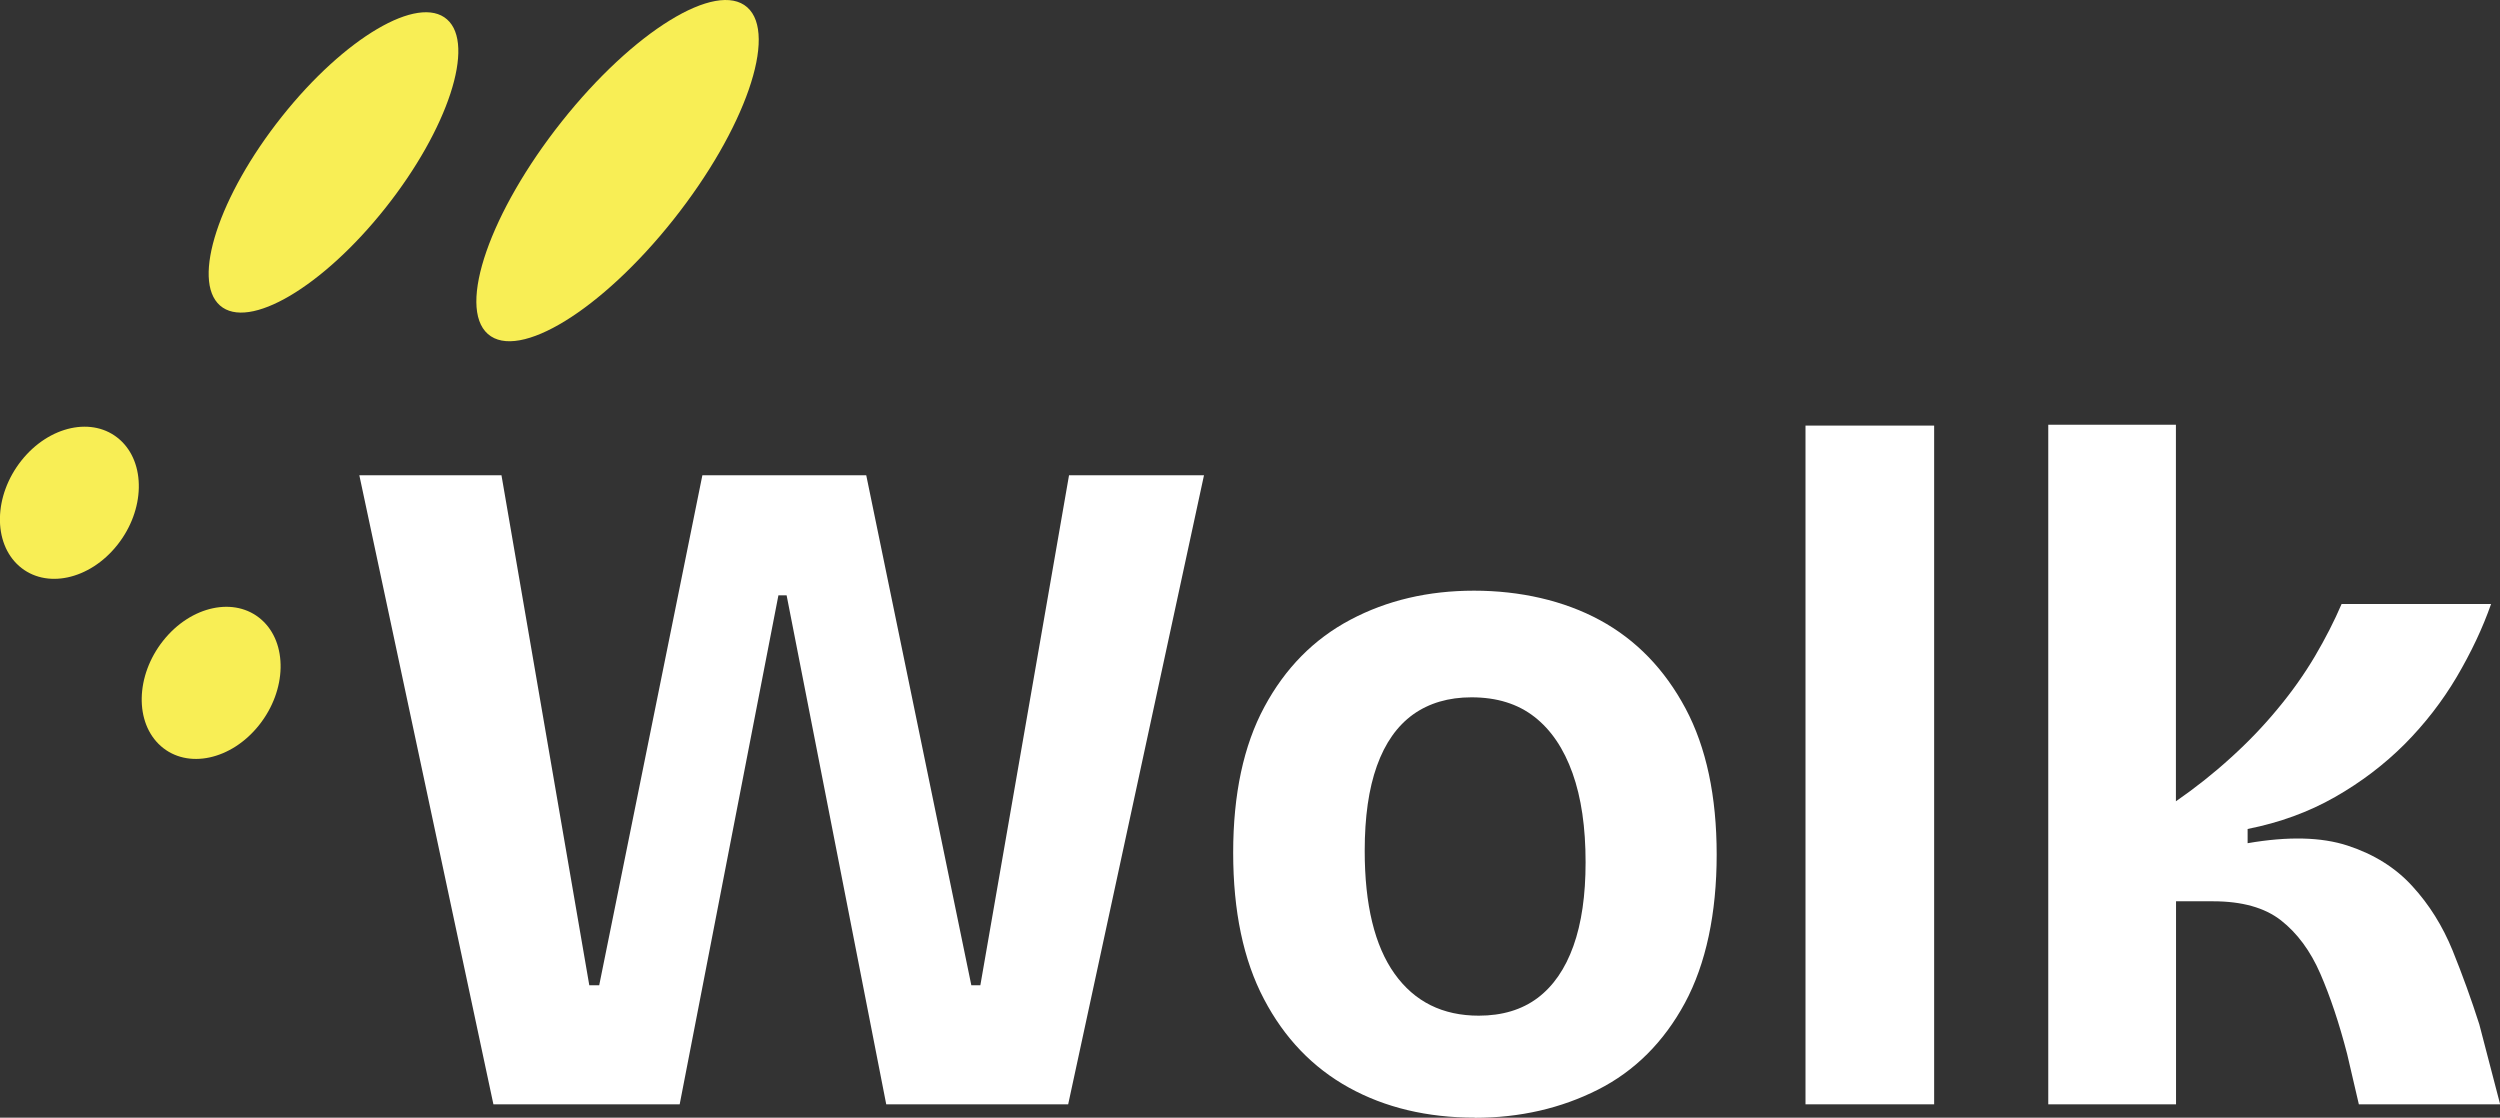 <svg width="85" height="38" viewBox="0 0 85 38" fill="none" xmlns="http://www.w3.org/2000/svg">
<rect x="0" y="0" width="85" height="38" fill="#333333" stroke="none"/>
<g clip-path="url(#clip0_9_733)">
<path d="M22.895 7.47C25.329 4.403 26.453 1.169 25.405 0.247C24.358 -0.675 21.534 1.065 19.099 4.133C16.665 7.2 15.54 10.434 16.588 11.356C17.636 12.277 20.46 10.538 22.895 7.47Z" fill="#F8EE55"/>
<path d="M8.81 24.652C9.754 23.464 9.788 21.858 8.887 21.066C7.986 20.274 6.491 20.594 5.548 21.783C4.605 22.971 4.571 24.576 5.472 25.369C6.373 26.161 7.867 25.84 8.81 24.652Z" fill="#F8EE55"/>
<path d="M3.99 18.529C4.933 17.341 4.967 15.735 4.067 14.943C3.166 14.15 1.671 14.471 0.728 15.659C-0.215 16.848 -0.25 18.453 0.651 19.246C1.552 20.038 3.047 19.717 3.99 18.529Z" fill="#F8EE55"/>
<path d="M13.102 7.073C15.233 4.387 16.173 1.515 15.199 0.659C14.226 -0.197 11.709 1.286 9.577 3.972C7.445 6.658 6.505 9.53 7.479 10.386C8.452 11.242 10.97 9.759 13.102 7.073Z" fill="#F8EE55"/>
<path d="M16.776 37.547L12.217 16.158H17.05L20.036 33.499H20.373L23.881 16.158H29.452L33.025 33.499H33.332L36.347 16.158H40.936L36.318 37.547H30.132L26.745 20.242H26.466L23.109 37.547H16.766H16.776Z" fill="white"/>
<path d="M50.148 38C48.525 38 47.098 37.66 45.867 36.981C44.636 36.302 43.668 35.294 42.974 33.967C42.275 32.64 41.928 30.978 41.928 28.992C41.928 27.007 42.28 25.35 42.989 24.034C43.697 22.717 44.67 21.729 45.916 21.07C47.157 20.412 48.559 20.083 50.118 20.083C51.677 20.083 53.168 20.417 54.399 21.086C55.631 21.755 56.598 22.758 57.307 24.085C58.015 25.412 58.367 27.074 58.367 29.059C58.367 31.045 58.006 32.768 57.287 34.101C56.569 35.428 55.582 36.416 54.331 37.048C53.08 37.681 51.682 38.005 50.143 38.005L50.148 38ZM50.275 34.533C51.076 34.533 51.741 34.332 52.278 33.931C52.811 33.53 53.217 32.943 53.495 32.166C53.774 31.39 53.91 30.438 53.91 29.317C53.91 28.128 53.764 27.12 53.466 26.287C53.168 25.453 52.738 24.815 52.171 24.373C51.604 23.931 50.895 23.709 50.03 23.709C49.249 23.709 48.589 23.905 48.046 24.291C47.504 24.682 47.093 25.263 46.815 26.04C46.536 26.817 46.4 27.778 46.4 28.926C46.4 30.762 46.737 32.156 47.416 33.108C48.095 34.059 49.048 34.533 50.28 34.533H50.275Z" fill="white"/>
<path d="M61.387 37.547V14.47H65.761V37.547H61.387Z" fill="white"/>
<path d="M69.641 37.547V14.44H73.981V27.244C74.635 26.791 75.261 26.297 75.842 25.767C76.429 25.237 76.962 24.682 77.445 24.095C77.929 23.514 78.349 22.917 78.706 22.315C79.063 21.708 79.366 21.117 79.615 20.535H84.697C84.409 21.359 84.018 22.182 83.529 23.015C83.036 23.848 82.444 24.61 81.76 25.299C81.071 25.988 80.284 26.59 79.39 27.099C78.496 27.609 77.509 27.969 76.419 28.185V28.669C77.792 28.432 78.926 28.458 79.82 28.751C80.715 29.044 81.448 29.502 82.019 30.129C82.596 30.757 83.05 31.488 83.388 32.316C83.725 33.149 84.028 33.988 84.296 34.826L85.005 37.547H80.201L79.801 35.829C79.532 34.79 79.229 33.885 78.892 33.108C78.555 32.331 78.105 31.724 77.553 31.292C77.001 30.86 76.228 30.644 75.246 30.644H73.985V37.547H69.646H69.641Z" fill="white"/>
</g>
<defs>
<clipPath id="clip0_9_733">
<rect width="85" height="38" fill="white"/>
</clipPath>
</defs>
</svg>

